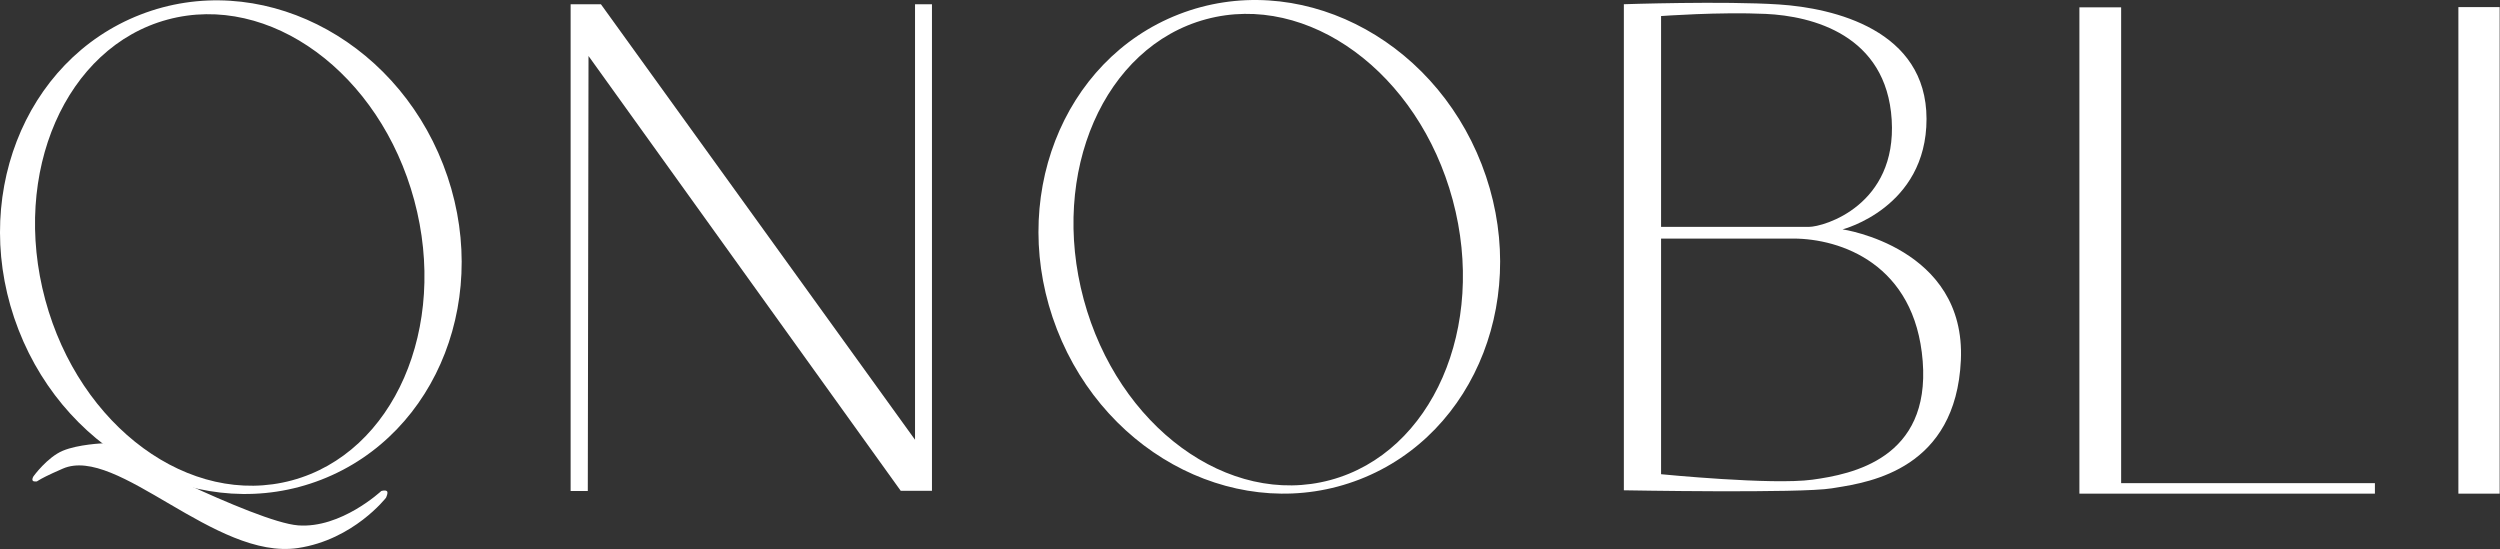 <svg xmlns="http://www.w3.org/2000/svg" width="5241" height="1151" viewBox="0 0 5241 1151" fill="none"><rect x="0" y="0" width="5241" height="1151" fill="#333333" stroke="none"/><path d="M4359.26 15.384V1034.88H4978.76V1012.88H4446.76V15.384H4359.26Z" fill="white"></path><path d="M5153.76 14.884V1034.88H5240.26V14.884H5153.76Z" fill="white"></path><path d="M1196.26 8.884V1029.38H1214.26H1232.26L1233.76 117.384L1888.26 1028.88H1921.01H1953.76V8.884H1936.01H1918.26V921.884L1259.76 8.884H1228.01H1196.26Z" fill="white"></path><path fill-rule="evenodd" clip-rule="evenodd" d="M2850.5 1004.96C3096.34 909.379 3210.78 613.631 3106.1 344.389C3001.43 75.147 2717.27 -65.632 2471.43 29.949C2225.58 125.53 2111.14 421.278 2215.82 690.52C2320.5 959.762 2604.66 1100.54 2850.5 1004.96ZM2788.9 1006.36C3002.52 948.759 3117.37 685.806 3045.44 419.038C2973.51 152.27 2742.02 -17.293 2528.41 40.308C2314.79 97.909 2199.94 360.862 2271.87 627.63C2343.81 894.398 2575.29 1063.96 2788.9 1006.36Z" fill="white"></path><path d="M131.787 944.884C99.287 958.384 70.287 998.384 70.287 998.384C70.287 998.384 63.287 1009.38 73.287 1009.38C83.287 1009.38 66.26 1010.84 131.787 982.384C245.787 932.884 451.256 1174.95 624.787 1148.88C741.287 1131.38 809.287 1043.38 809.287 1043.38C809.287 1043.38 814.786 1031.88 810.787 1029.38C806.787 1026.88 799.287 1029.38 799.287 1029.38C799.287 1029.38 714.787 1108.38 624.787 1101.38C534.787 1094.38 215.787 929.384 215.787 929.384C215.787 929.384 164.287 931.384 131.787 944.884Z" fill="white"></path><path fill-rule="evenodd" clip-rule="evenodd" d="M929.078 345.1C1033.76 614.342 919.318 910.089 673.473 1005.67C427.629 1101.25 143.474 960.473 38.796 691.231C-65.882 421.989 48.556 126.241 294.401 30.66C540.245 -64.921 824.4 75.858 929.078 345.1ZM611.878 1007.07C825.493 949.47 940.348 686.517 868.414 419.749C796.48 152.981 564.997 -16.582 351.382 41.019C137.767 98.62 22.912 361.573 94.846 628.341C166.779 895.109 398.263 1064.67 611.878 1007.07Z" fill="white"></path><path fill-rule="evenodd" clip-rule="evenodd" d="M3404.26 1027.85V8.852C3404.26 8.852 3613.76 1.852 3729.26 9.352C3844.76 16.852 4038.76 62.852 4038.76 249.352C4038.76 435.852 3862.76 480.852 3862.76 480.852C3862.76 480.852 4121.76 518.352 4110.76 755.352C4100.23 982.124 3921.71 1010.68 3849.37 1022.25C3846.11 1022.77 3843.06 1023.26 3840.26 1023.73C3775.26 1034.6 3404.26 1027.85 3404.26 1027.85ZM3482.26 475.644V33.644C3482.26 33.644 3604.76 24.644 3701.76 29.144C3798.76 33.644 3954.76 72.644 3965.76 251.144C3976.76 429.644 3824.76 475.644 3791.76 475.644H3482.26ZM3482.26 994.144V500.144H3759.26C3858.26 500.144 4014.76 553.144 4030.76 757.144C4046.76 961.144 3883.76 994.144 3799.26 1005.64C3714.76 1017.14 3482.26 994.144 3482.26 994.144Z" fill="white"></path></svg>